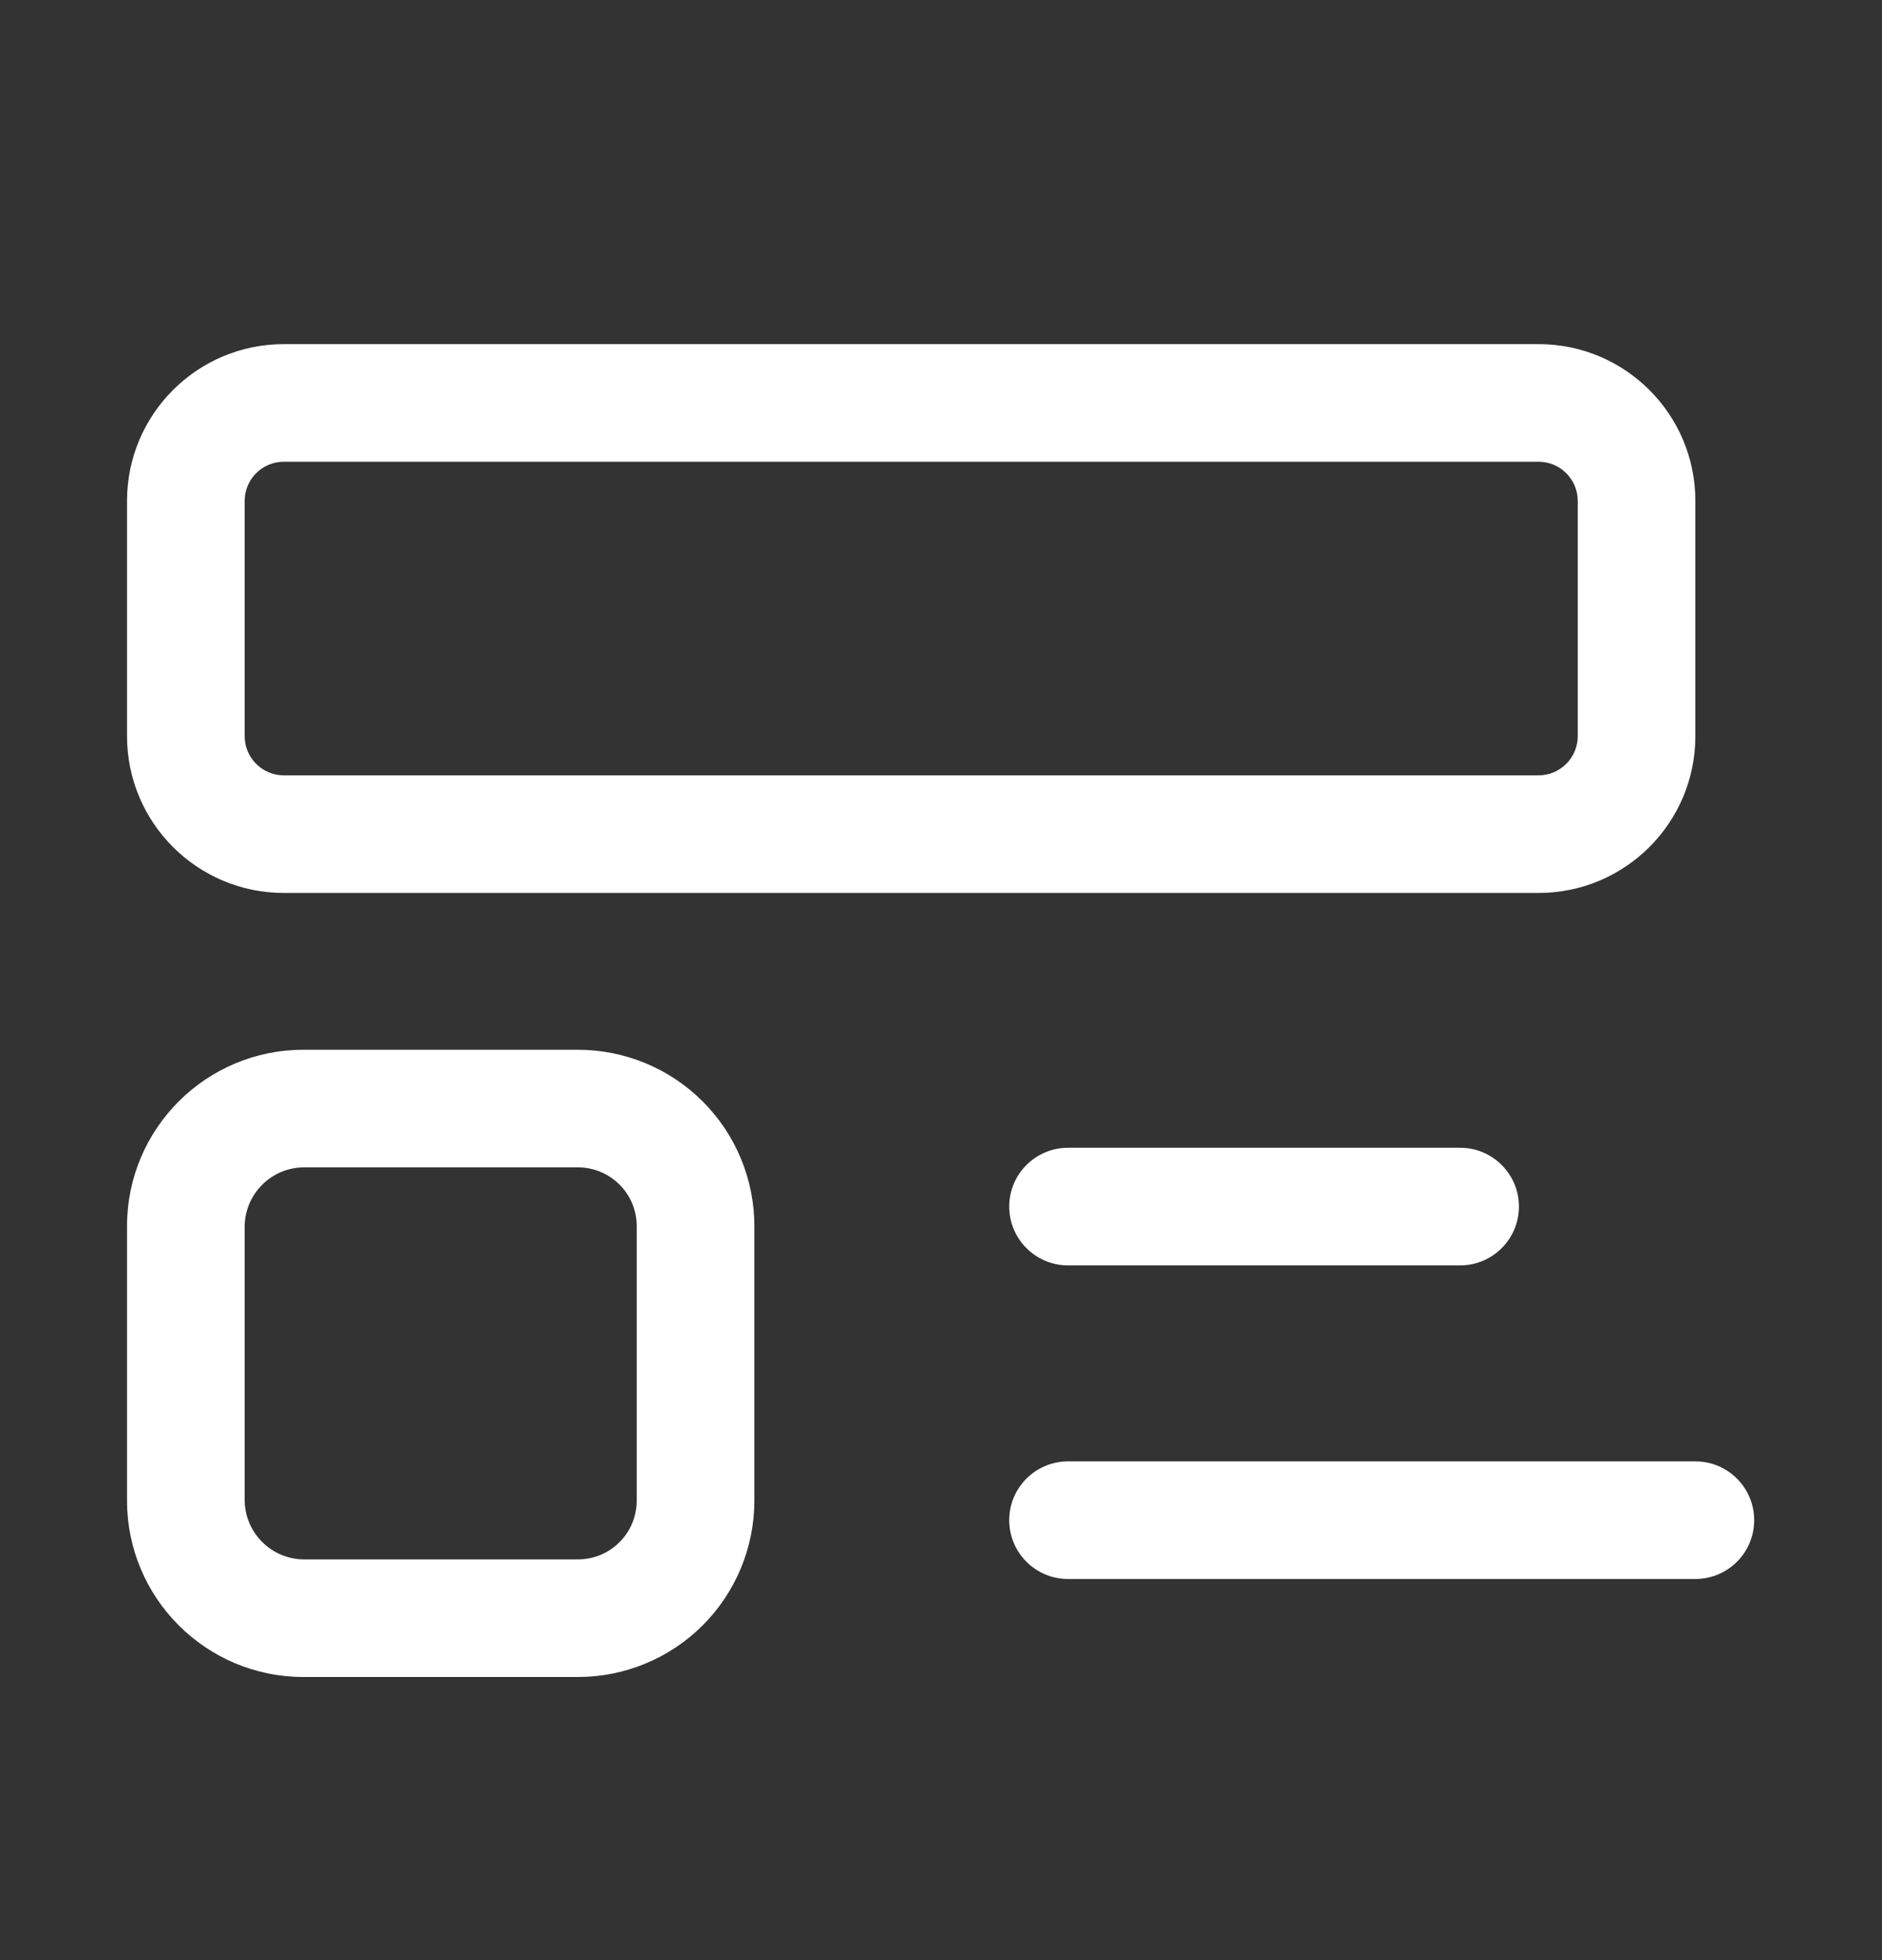 <svg width="24" height="25" viewBox="0 0 24 25" fill="none" xmlns="http://www.w3.org/2000/svg">
<rect x="0" y="0" width="24" height="25" fill="#333333" stroke="none"/>
<path fill-rule="evenodd" clip-rule="evenodd" d="M3.87 13.389H7.37C7.967 13.389 8.539 13.626 8.961 14.048C9.383 14.47 9.62 15.042 9.62 15.639V19.139C9.62 19.735 9.383 20.308 8.961 20.73C8.539 21.152 7.967 21.389 7.37 21.389H3.87C2.627 21.389 1.62 20.381 1.62 19.139V15.639C1.62 14.396 2.627 13.389 3.87 13.389ZM7.37 19.889C7.784 19.889 8.12 19.553 8.12 19.139V15.639C8.12 15.225 7.784 14.889 7.37 14.889H3.87C3.458 14.894 3.126 15.227 3.12 15.639V19.139C3.126 19.551 3.458 19.883 3.87 19.889H7.37Z" fill="white"/>
<path d="M13.62 14.639C13.206 14.639 12.87 14.975 12.87 15.389C12.87 15.803 13.206 16.139 13.62 16.139H18.62C19.034 16.139 19.37 15.803 19.37 15.389C19.37 14.975 19.034 14.639 18.62 14.639H13.62Z" fill="white"/>
<path d="M21.62 18.639H13.62C13.206 18.639 12.87 18.974 12.87 19.389C12.87 19.803 13.206 20.139 13.62 20.139H21.62C22.034 20.139 22.37 19.803 22.37 19.389C22.37 18.974 22.034 18.639 21.62 18.639Z" fill="white"/>
<path fill-rule="evenodd" clip-rule="evenodd" d="M19.62 11.389H3.62C2.516 11.389 1.62 10.493 1.62 9.389V6.389C1.62 5.284 2.516 4.389 3.62 4.389H19.62C20.725 4.389 21.62 5.284 21.62 6.389V9.389C21.62 10.493 20.725 11.389 19.62 11.389ZM3.62 5.889C3.344 5.889 3.12 6.113 3.12 6.389V9.389C3.12 9.665 3.344 9.889 3.62 9.889H19.62C19.896 9.889 20.12 9.665 20.12 9.389V6.389C20.12 6.113 19.896 5.889 19.62 5.889H3.62Z" fill="white"/>
</svg>
